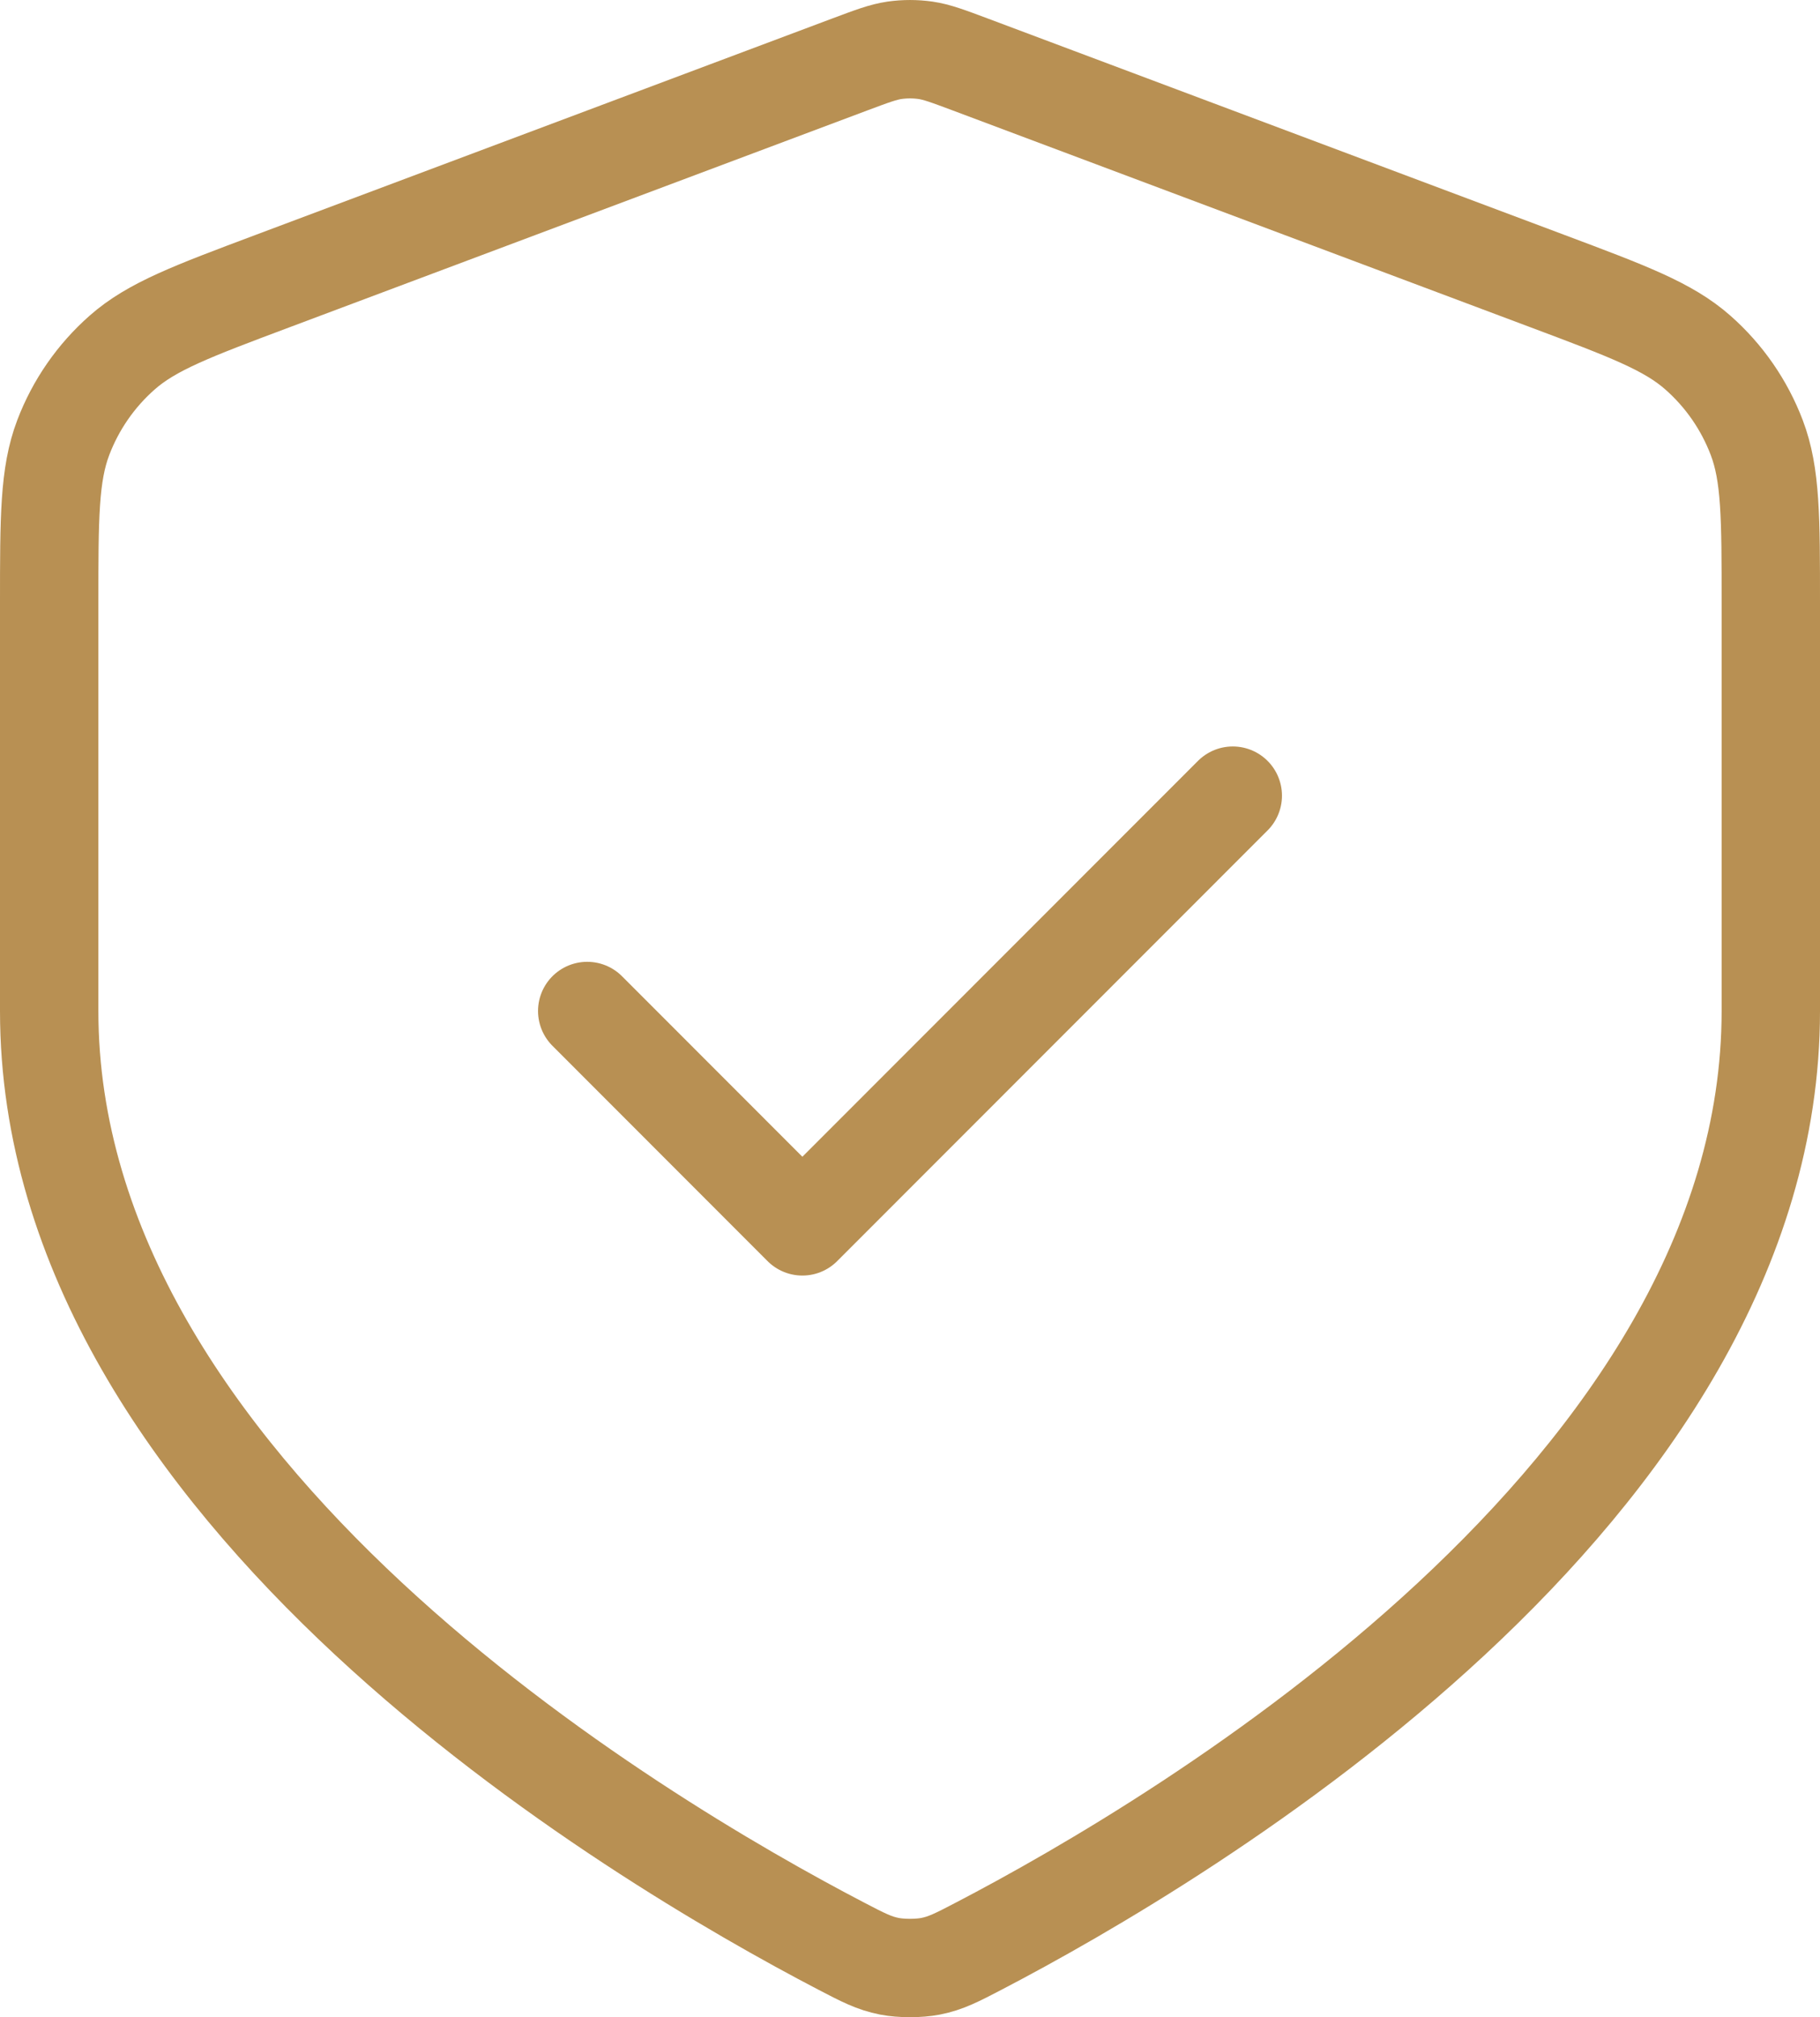 <?xml version="1.0" encoding="UTF-8"?> <svg xmlns="http://www.w3.org/2000/svg" width="37" height="41" viewBox="0 0 37 41" fill="none"><path d="M11.938 20.549L16.312 24.926L25.062 16.172M36 20.549C36 30.313 24.056 37.388 19.903 39.553C19.454 39.787 19.229 39.904 18.918 39.965C18.675 40.012 18.325 40.012 18.082 39.965C17.771 39.904 17.546 39.787 17.097 39.553C12.944 37.388 1 30.313 1 20.549V12.271C1 10.521 1 9.646 1.286 8.894C1.539 8.229 1.949 7.637 2.482 7.167C3.086 6.634 3.905 6.327 5.542 5.713L17.271 1.312C17.726 1.142 17.953 1.056 18.187 1.022C18.395 0.993 18.605 0.993 18.813 1.022C19.047 1.056 19.274 1.142 19.729 1.312L31.458 5.713C33.095 6.327 33.914 6.634 34.518 7.167C35.051 7.637 35.461 8.229 35.714 8.894C36 9.646 36 10.521 36 12.271V20.549Z" stroke="#B89053" stroke-width="2" stroke-linecap="round" stroke-linejoin="round"></path></svg> 